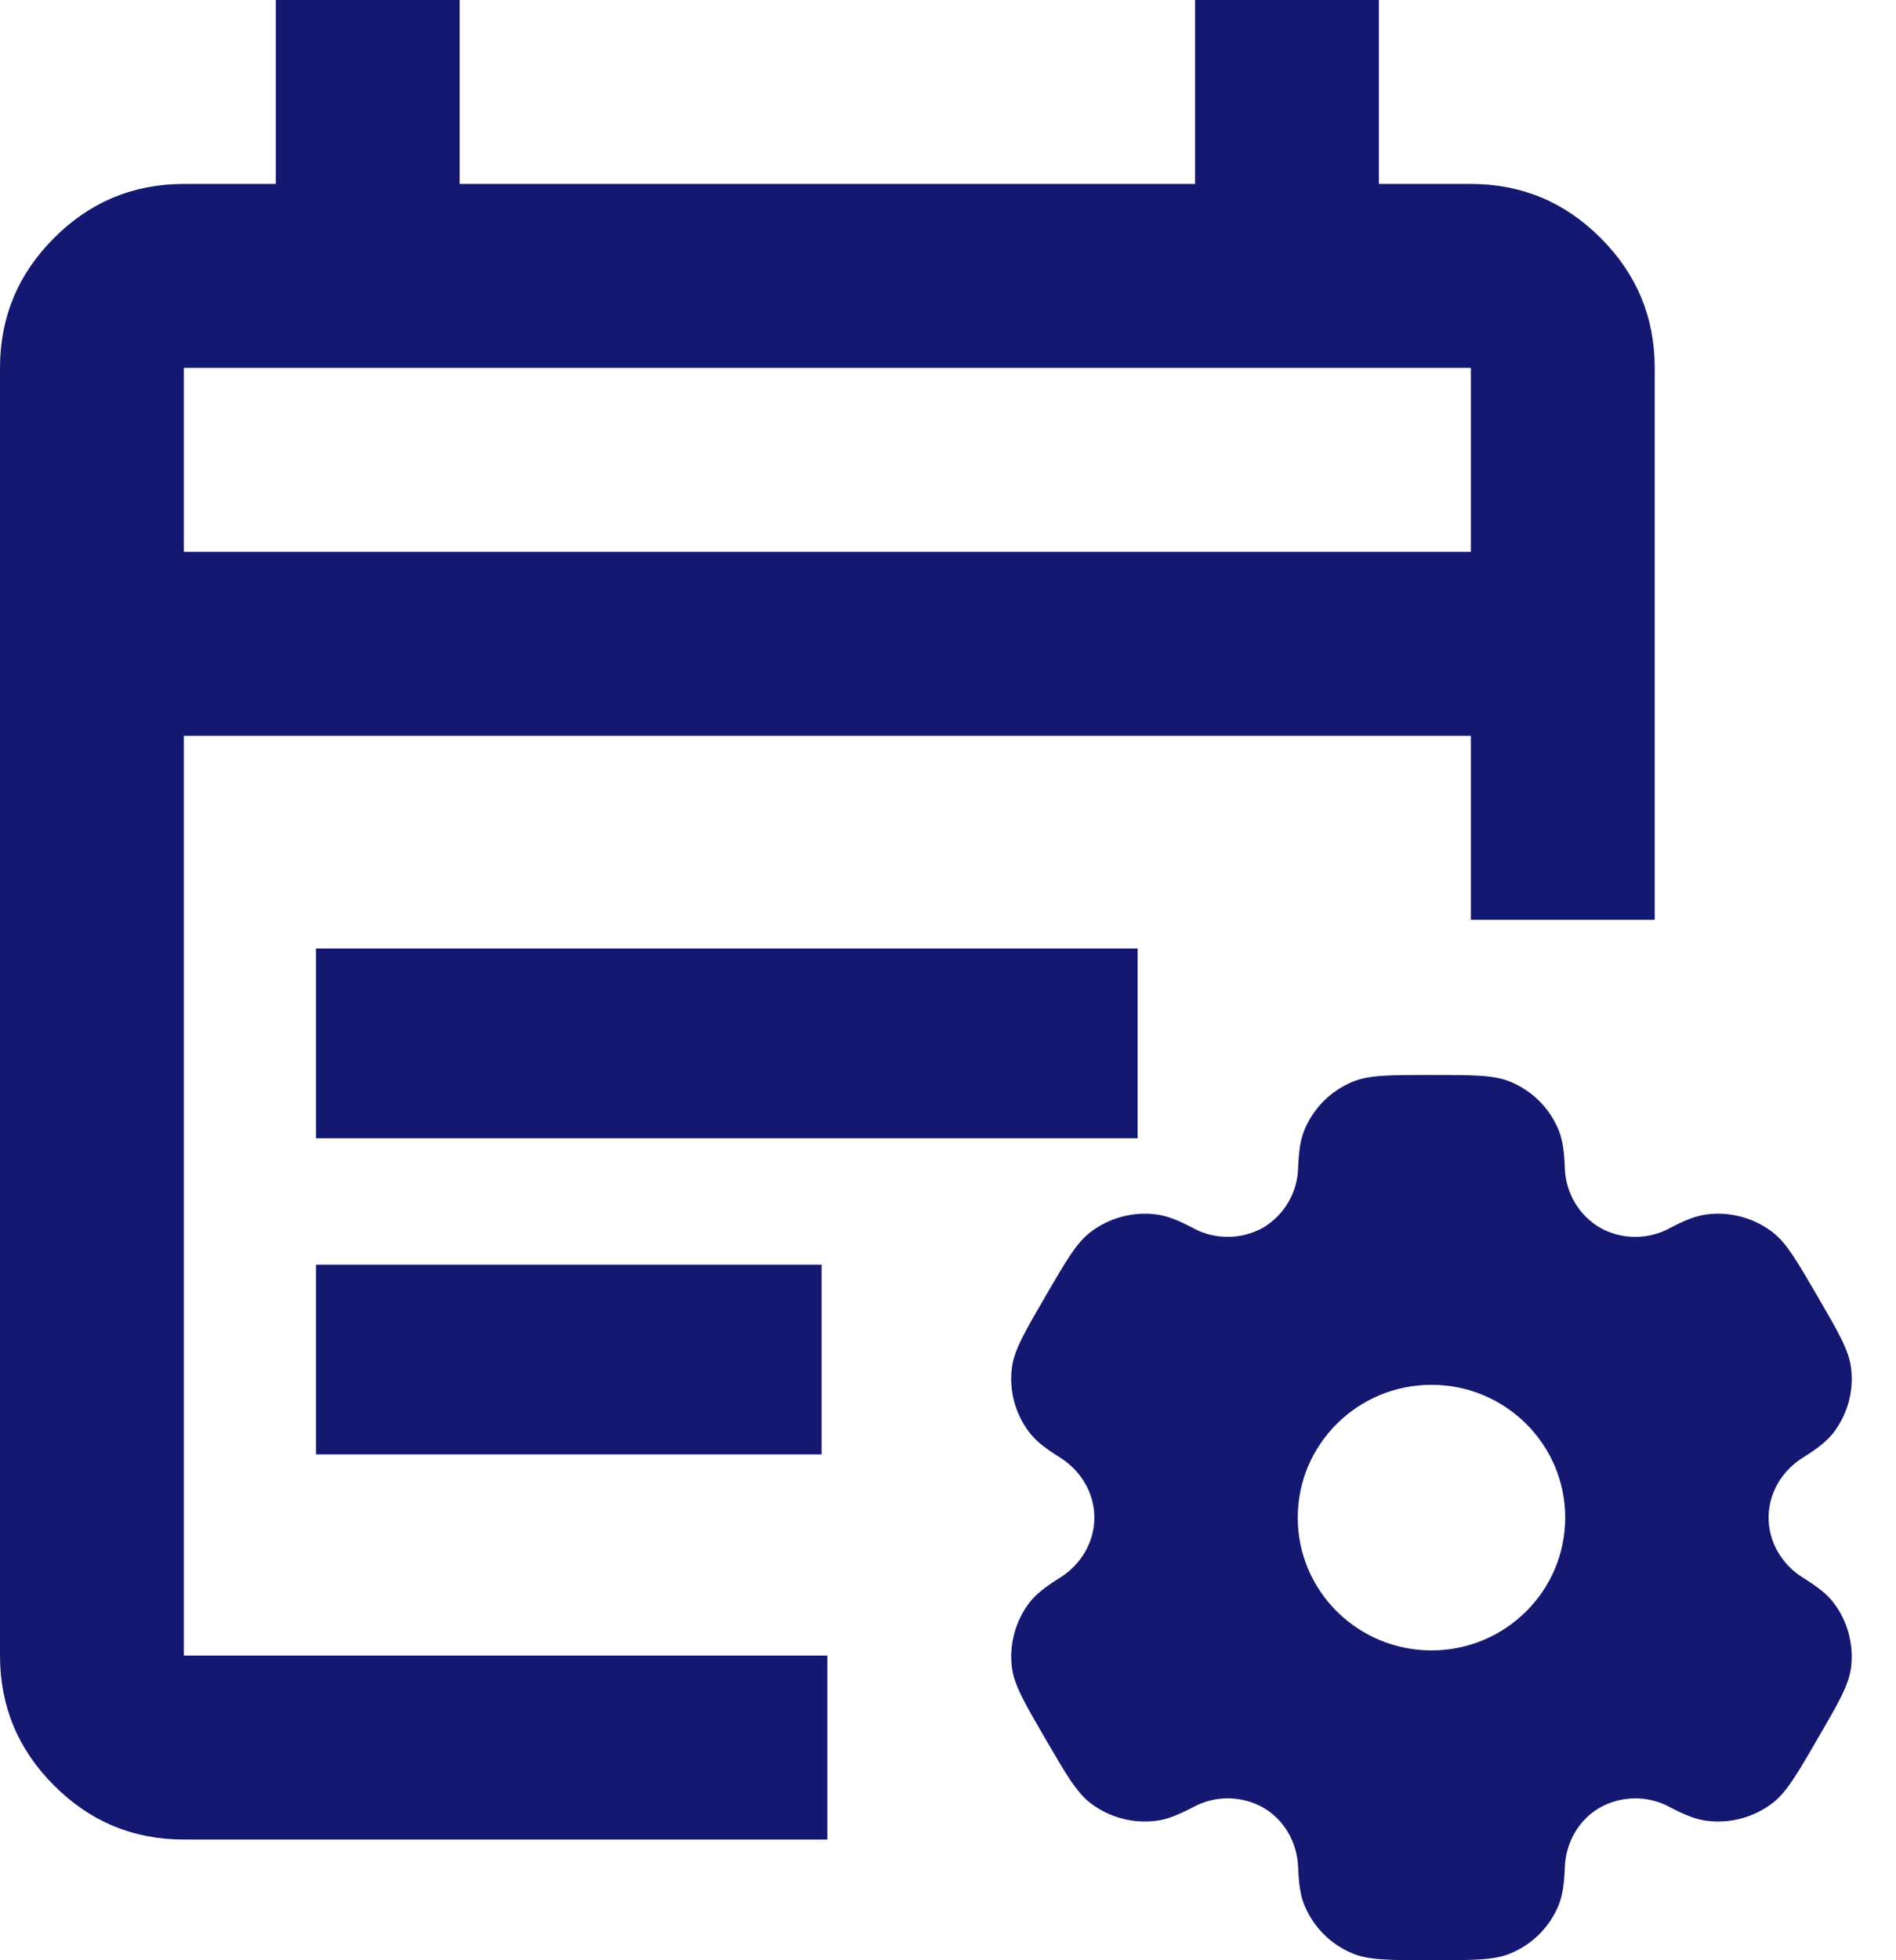<svg width="30" height="31" viewBox="0 0 30 31" fill="none" xmlns="http://www.w3.org/2000/svg">
<path d="M2.909 29.091C2.109 29.091 1.424 28.806 0.855 28.236C0.285 27.667 0 26.982 0 26.182V5.818C0 5.018 0.285 4.333 0.855 3.764C1.424 3.194 2.109 2.909 2.909 2.909H4.364V0H7.273V2.909H18.909V0H21.818V2.909H23.273C24.073 2.909 24.758 3.194 25.327 3.764C25.897 4.333 26.182 5.018 26.182 5.818V14.546H23.273V11.636H2.909V26.182H13.091V29.091H2.909ZM2.909 8.727H23.273V5.818H2.909V8.727Z" fill="#141870"/>
<path fill-rule="evenodd" clip-rule="evenodd" d="M23.895 17.106C23.637 17 23.308 17 22.65 17C21.993 17 21.665 17 21.405 17.106C21.234 17.176 21.079 17.279 20.948 17.409C20.817 17.539 20.713 17.694 20.642 17.864C20.576 18.021 20.551 18.203 20.54 18.469C20.535 18.661 20.482 18.849 20.384 19.014C20.287 19.18 20.149 19.318 19.983 19.416C19.814 19.51 19.625 19.559 19.431 19.56C19.238 19.561 19.048 19.514 18.878 19.421C18.641 19.297 18.47 19.228 18.3 19.206C17.93 19.157 17.555 19.257 17.257 19.483C17.035 19.652 16.87 19.935 16.542 20.5C16.213 21.065 16.049 21.347 16.012 21.623C15.963 21.992 16.064 22.364 16.292 22.659C16.396 22.793 16.542 22.906 16.768 23.047C17.102 23.255 17.316 23.609 17.316 24C17.316 24.391 17.102 24.745 16.769 24.952C16.542 25.094 16.396 25.207 16.291 25.341C16.179 25.487 16.097 25.653 16.049 25.831C16.001 26.009 15.988 26.194 16.012 26.377C16.049 26.652 16.213 26.935 16.542 27.5C16.871 28.065 17.035 28.347 17.257 28.517C17.554 28.743 17.929 28.843 18.3 28.794C18.47 28.772 18.641 28.703 18.878 28.579C19.048 28.486 19.238 28.439 19.432 28.439C19.625 28.441 19.815 28.49 19.984 28.584C20.324 28.78 20.526 29.141 20.54 29.531C20.551 29.797 20.576 29.979 20.642 30.136C20.785 30.479 21.059 30.752 21.405 30.894C21.664 31 21.993 31 22.65 31C23.308 31 23.637 31 23.895 30.894C24.066 30.824 24.222 30.721 24.353 30.591C24.484 30.461 24.588 30.306 24.659 30.136C24.724 29.979 24.75 29.797 24.76 29.531C24.774 29.141 24.976 28.78 25.317 28.584C25.486 28.49 25.676 28.441 25.869 28.44C26.062 28.439 26.253 28.486 26.422 28.579C26.659 28.703 26.831 28.772 27 28.794C27.371 28.843 27.746 28.743 28.043 28.517C28.266 28.348 28.43 28.065 28.758 27.5C29.087 26.935 29.251 26.653 29.288 26.377C29.312 26.194 29.299 26.009 29.251 25.831C29.203 25.653 29.121 25.487 29.008 25.341C28.905 25.207 28.758 25.094 28.532 24.953C28.198 24.745 27.984 24.391 27.984 24C27.984 23.609 28.198 23.255 28.532 23.048C28.758 22.906 28.905 22.793 29.009 22.659C29.121 22.513 29.204 22.347 29.252 22.169C29.3 21.991 29.312 21.806 29.288 21.623C29.251 21.348 29.087 21.065 28.758 20.5C28.429 19.935 28.266 19.653 28.043 19.483C27.745 19.257 27.371 19.157 27 19.206C26.831 19.228 26.659 19.297 26.422 19.421C26.253 19.514 26.062 19.561 25.869 19.561C25.675 19.559 25.485 19.51 25.317 19.416C25.151 19.318 25.013 19.18 24.916 19.014C24.819 18.848 24.765 18.661 24.76 18.469C24.75 18.203 24.724 18.021 24.659 17.864C24.588 17.694 24.484 17.539 24.353 17.409C24.222 17.279 24.066 17.176 23.895 17.106ZM22.65 26.1C23.819 26.1 24.766 25.16 24.766 24C24.766 22.84 23.819 21.9 22.65 21.9C21.482 21.9 20.534 22.84 20.534 24C20.534 25.16 21.482 26.1 22.65 26.1Z" fill="#141870"/>
<rect x="5" y="15" width="13" height="3" fill="#141870"/>
<rect x="5" y="20" width="8" height="3" fill="#141870"/>
</svg>
